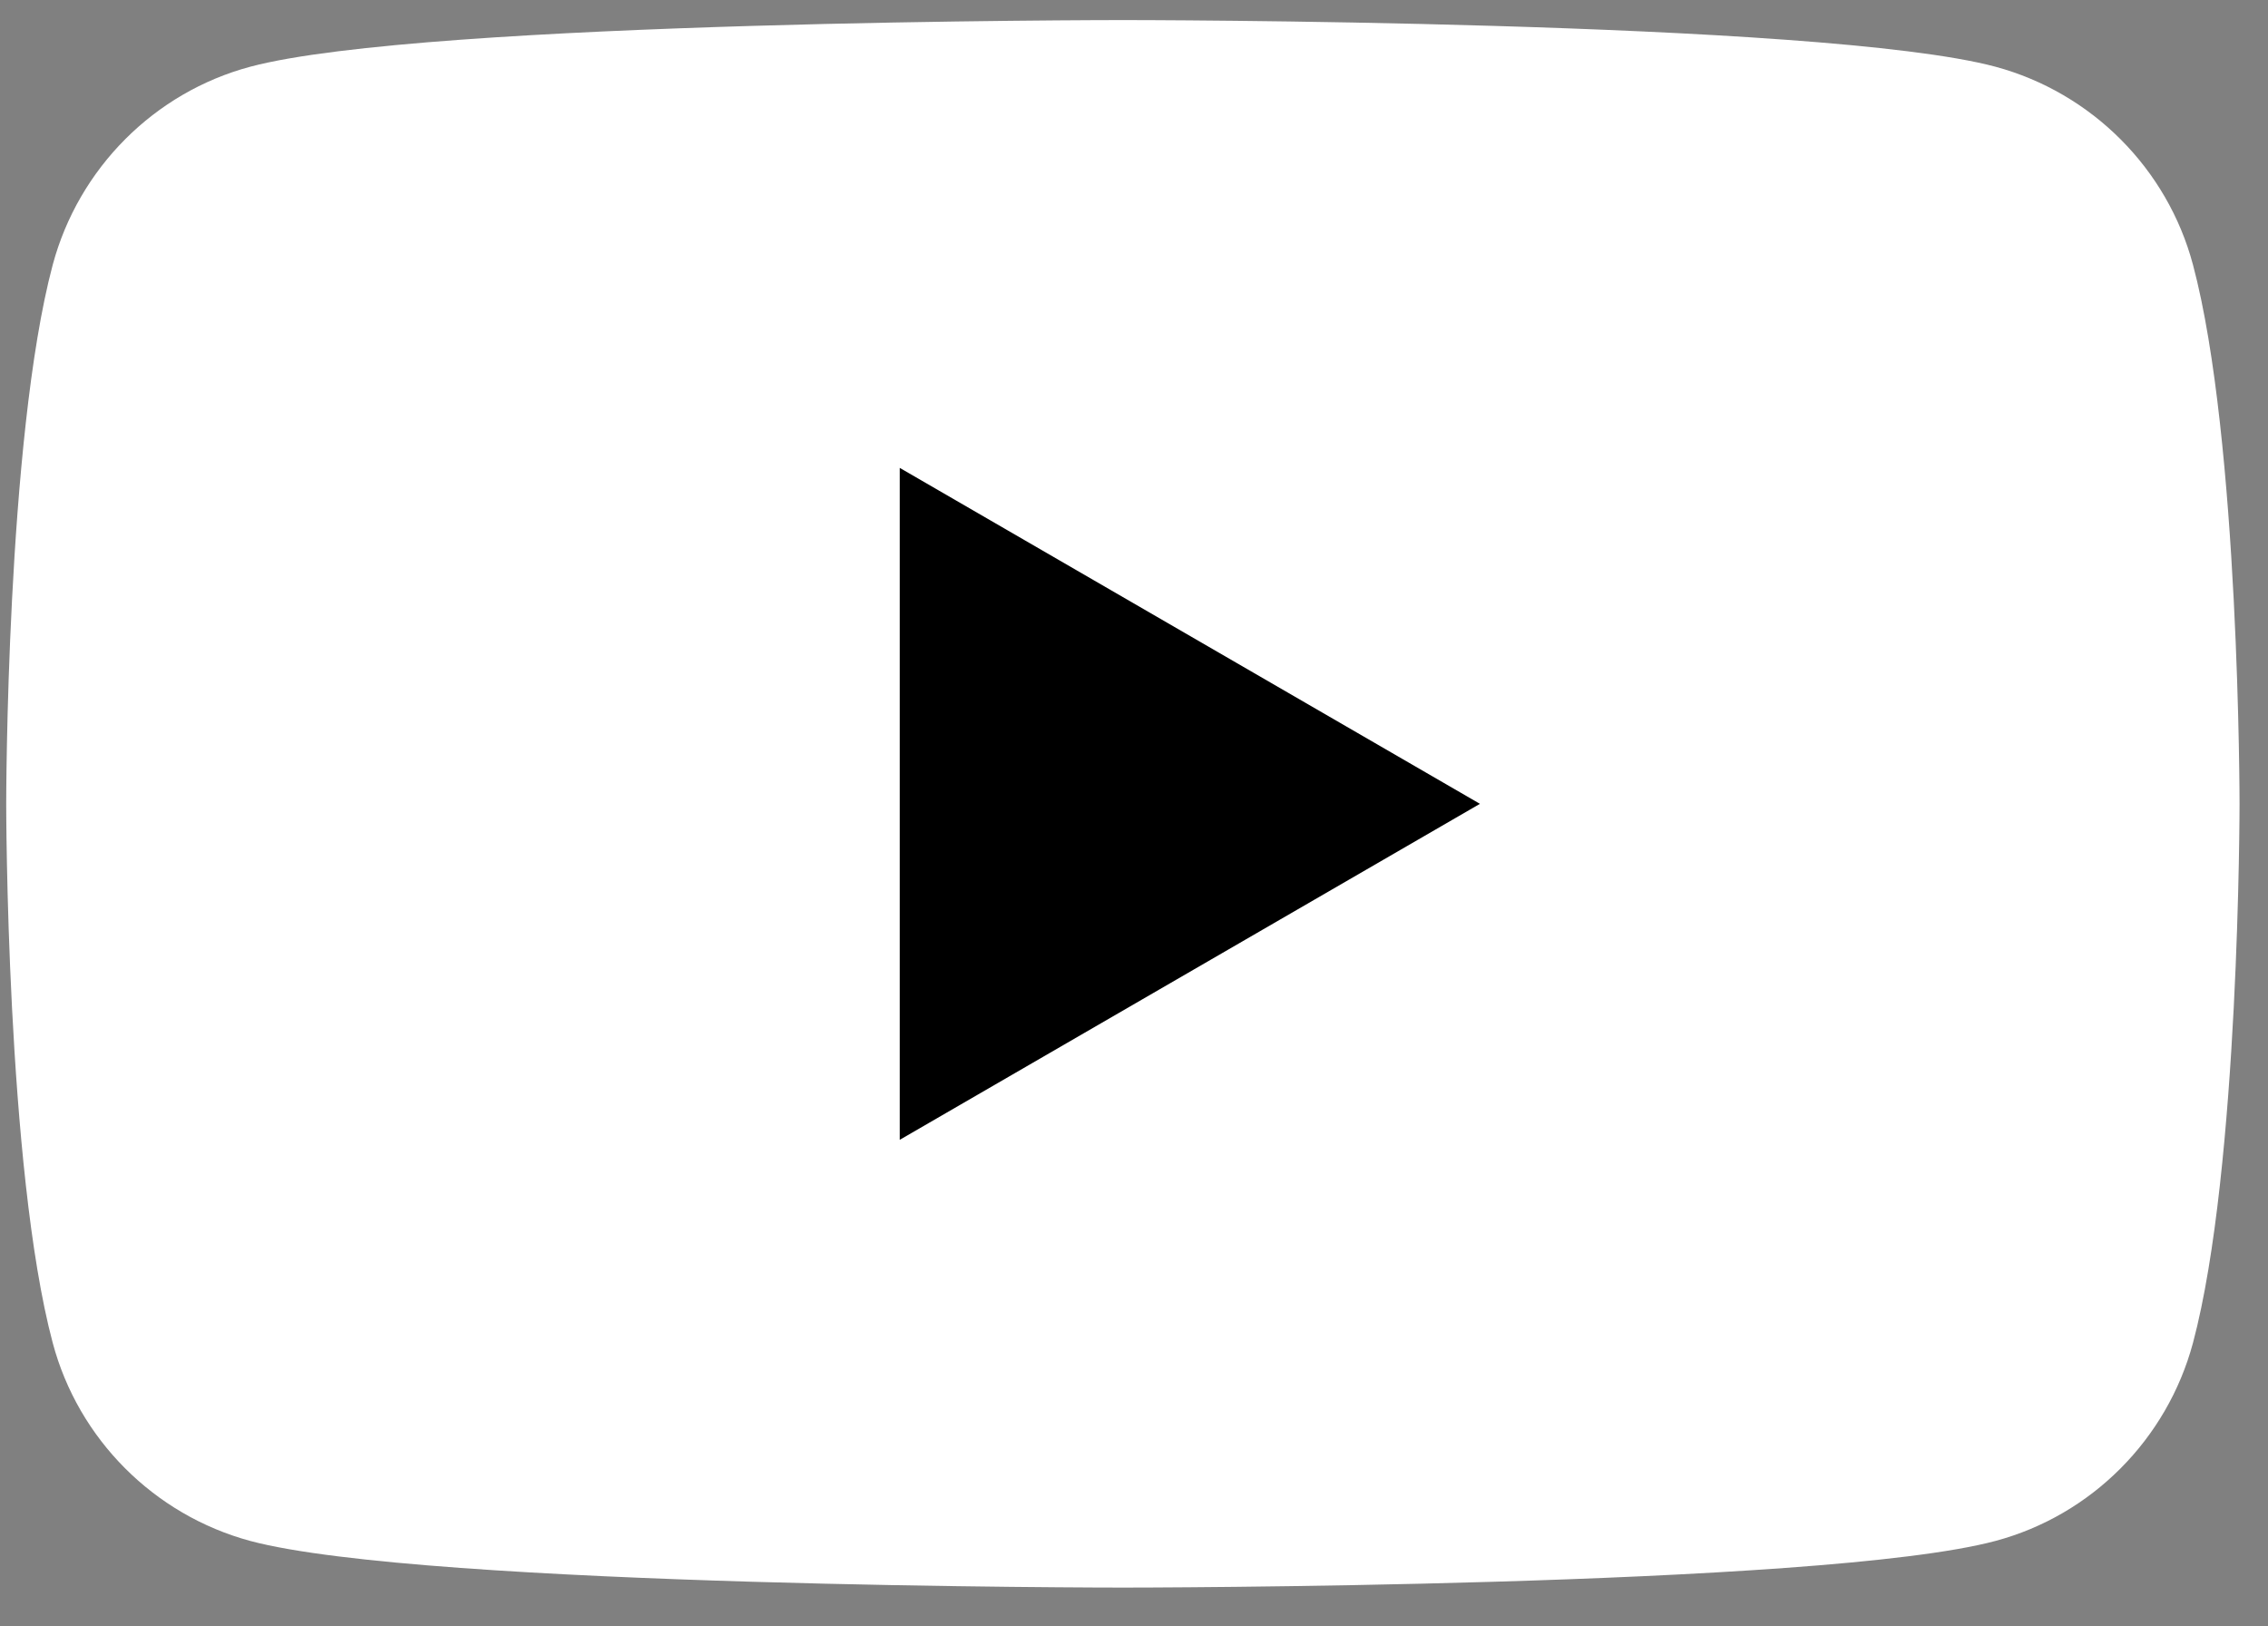<svg
  width="53"
  height="38"
  viewBox="0 0 53 38"
  fill="none"
  xmlns="http://www.w3.org/2000/svg"
>
  <rect x="0" y="0" width="53" height="38" fill="#808080" stroke="none"/>
  <path
    d="M51.247 6.187C50.649 3.94 48.881 2.167 46.631 1.559C42.563 0.469 26.24 0.469 26.24 0.469C26.24 0.469 9.925 0.469 5.848 1.559C3.607 2.158 1.838 3.931 1.232 6.187C0.145 10.266 0.145 18.781 0.145 18.781C0.145 18.781 0.145 27.296 1.232 31.375C1.83 33.622 3.598 35.395 5.848 36.003C9.925 37.093 26.24 37.093 26.24 37.093C26.24 37.093 42.563 37.093 46.631 36.003C48.873 35.404 50.641 33.631 51.247 31.375C52.335 27.296 52.335 18.781 52.335 18.781C52.335 18.781 52.335 10.266 51.247 6.187Z"
    fill="white"
  />
  <path
    d="M21.026 26.631L34.584 18.781L21.026 10.932V26.631Z"
    fill="black"
  />
</svg>